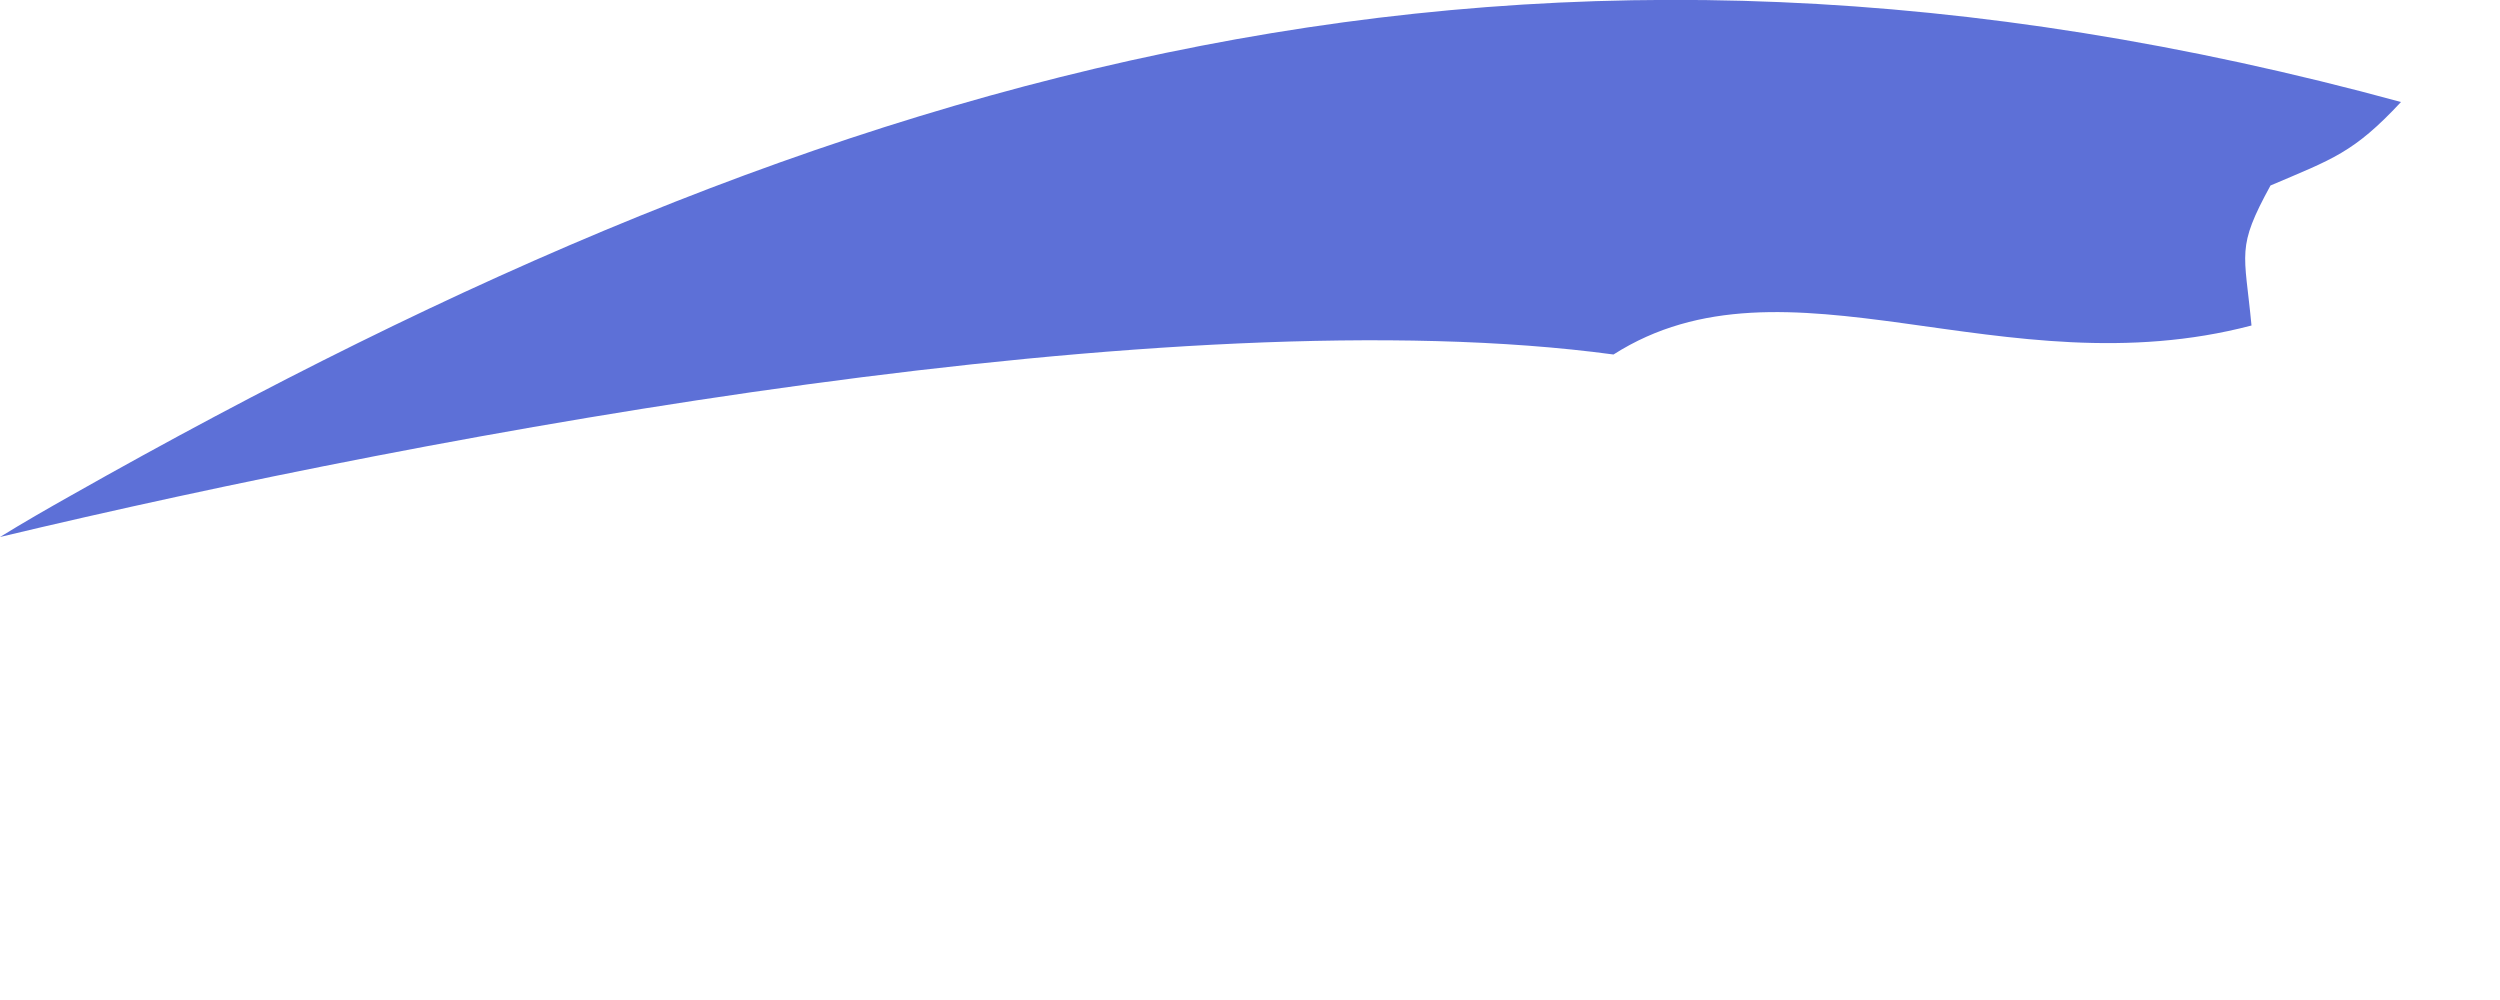 <?xml version="1.0" encoding="utf-8"?>
<svg xmlns="http://www.w3.org/2000/svg" fill="none" height="100%" overflow="visible" preserveAspectRatio="none" style="display: block;" viewBox="0 0 5 2" width="100%">
<path d="M0 1.074C0.047 1.045 0.094 1.018 0.142 0.991C1.69 0.115 3.067 -0.269 4.802 0.204C4.707 0.306 4.665 0.318 4.541 0.371C4.472 0.497 4.489 0.503 4.503 0.651C4.005 0.782 3.572 0.489 3.227 0.709C2.354 0.591 0.874 0.865 0 1.074Z" fill="#5D70D7" id="Vector"/>
</svg>